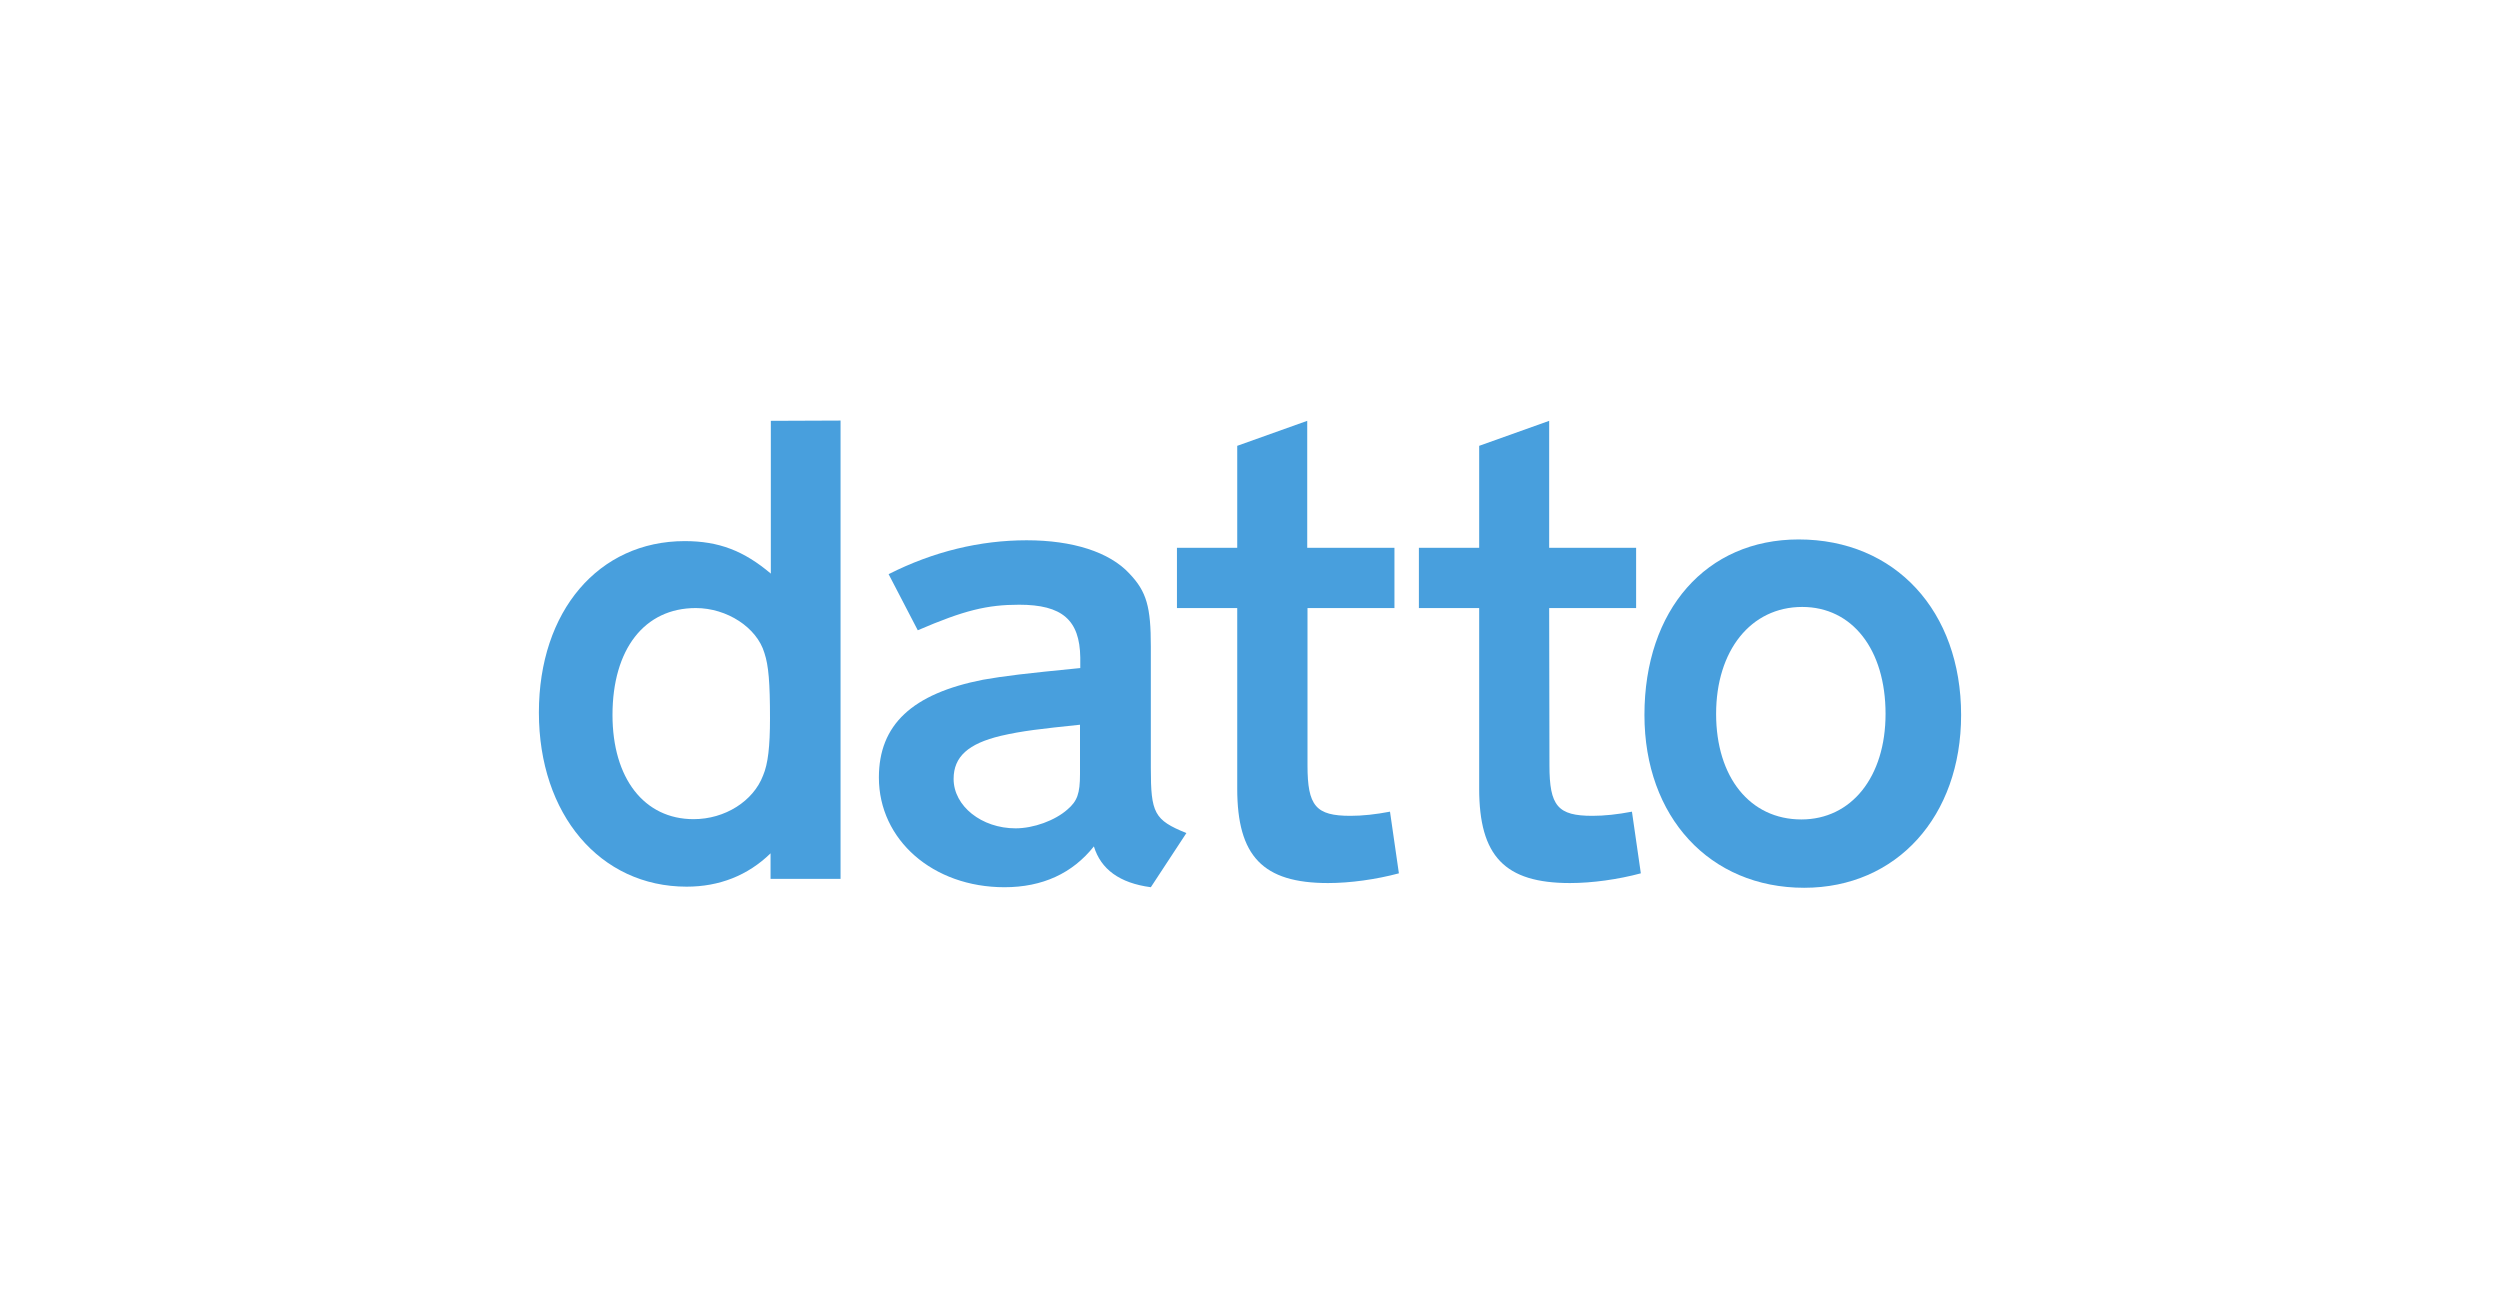 <?xml version="1.0" encoding="UTF-8"?><svg id="a" xmlns="http://www.w3.org/2000/svg" width="1200" height="628" viewBox="0 0 1200 628"><g id="b"><g id="c"><path id="d" d="M366.267,372.267c-4.667,12.267-18.267,20.933-33.333,20.933-23.734,0-38.934-19.6-38.934-50,0-31.601,15.333-51.333,40-51.333,14.934,0,29.333,9.333,32.934,21.601,2,6,2.667,14.267,2.667,31.333,0,13.467-.934,21.867-3.333,27.467ZM370,202v73.333c-12.934-10.933-24.934-15.6-41.333-15.6-41.333,0-70,33.6-70,82.267,0,48.933,29.333,83.6,70.934,83.6,15.599,0,29.333-5.333,40.266-16v12.267h33.6v-220l-33.467.133h0" style="fill:#489fdd;"/><path id="e" d="M518.4,371.6c0,9.333-1.333,12.933-6,16.933-6,5.333-16.267,9.067-24.933,9.067-16.267,0-29.733-10.667-29.733-23.733,0-10.667,7.067-16.933,22.667-20.667,10.4-2.4,18.933-3.333,38-5.333v23.733ZM552.4,368.667v-58.401c0-18.933-2-26.266-10.267-34.933-9.6-10.4-27.333-16-49.333-16-22.267,0-44.667,5.333-66.267,16.267l14,26.933c22.267-9.601,33.333-12.267,48.667-12.267,20.667,0,29.067,7.333,29.333,25.333v5.067c-26.933,2.667-36,3.734-46.667,5.6-34,6.667-50,21.601-50,46.934,0,30,26,52.667,60.267,52.667,18.267,0,32.667-6.667,42.933-19.6,3.333,10.933,12.267,17.6,27.333,19.6l17.067-26c-15.467-6.267-17.067-9.6-17.067-31.2" style="fill:#489fdd;"/><path id="f" d="M627.6,367.333c0,19.6,4,24.267,20.667,24.267,5.6,0,12-.667,18.933-2l4.267,29.6c-10.933,2.933-23.333,4.667-34,4.667-31.333,0-43.6-12.933-43.6-45.333v-86.667h-28.933v-28.933h28.933v-48.933l33.6-12v60.933h41.867v28.933h-41.733v75.467" style="fill:#489fdd;"/><path id="g" d="M743.733,367.333c0,19.6,4,24.267,20.667,24.267,5.6,0,12-.667,18.933-2l4.267,29.6c-10.933,2.933-23.333,4.667-34,4.667-31.333,0-43.6-12.933-43.6-45.333v-86.667h-28.933v-28.933h28.933v-48.933l33.6-12v60.933h41.733v28.933h-41.733l.133,75.467h0" style="fill:#489fdd;"/><path id="h" d="M864.667,393.333c-24.667,0-40.933-20.267-40.933-50.667s16.667-51.333,41.333-51.333c24,0,40,20.4,40,51.333,0,30.267-16.4,50.667-40.4,50.667ZM863.333,258.933c-44.267,0-74,33.733-74,84.267,0,48.933,31.333,82.933,76.667,82.933,44.4,0,75.333-34.267,75.333-82.933,0-49.867-31.6-84.267-78-84.267" style="fill:#489fdd;"/></g></g></svg>